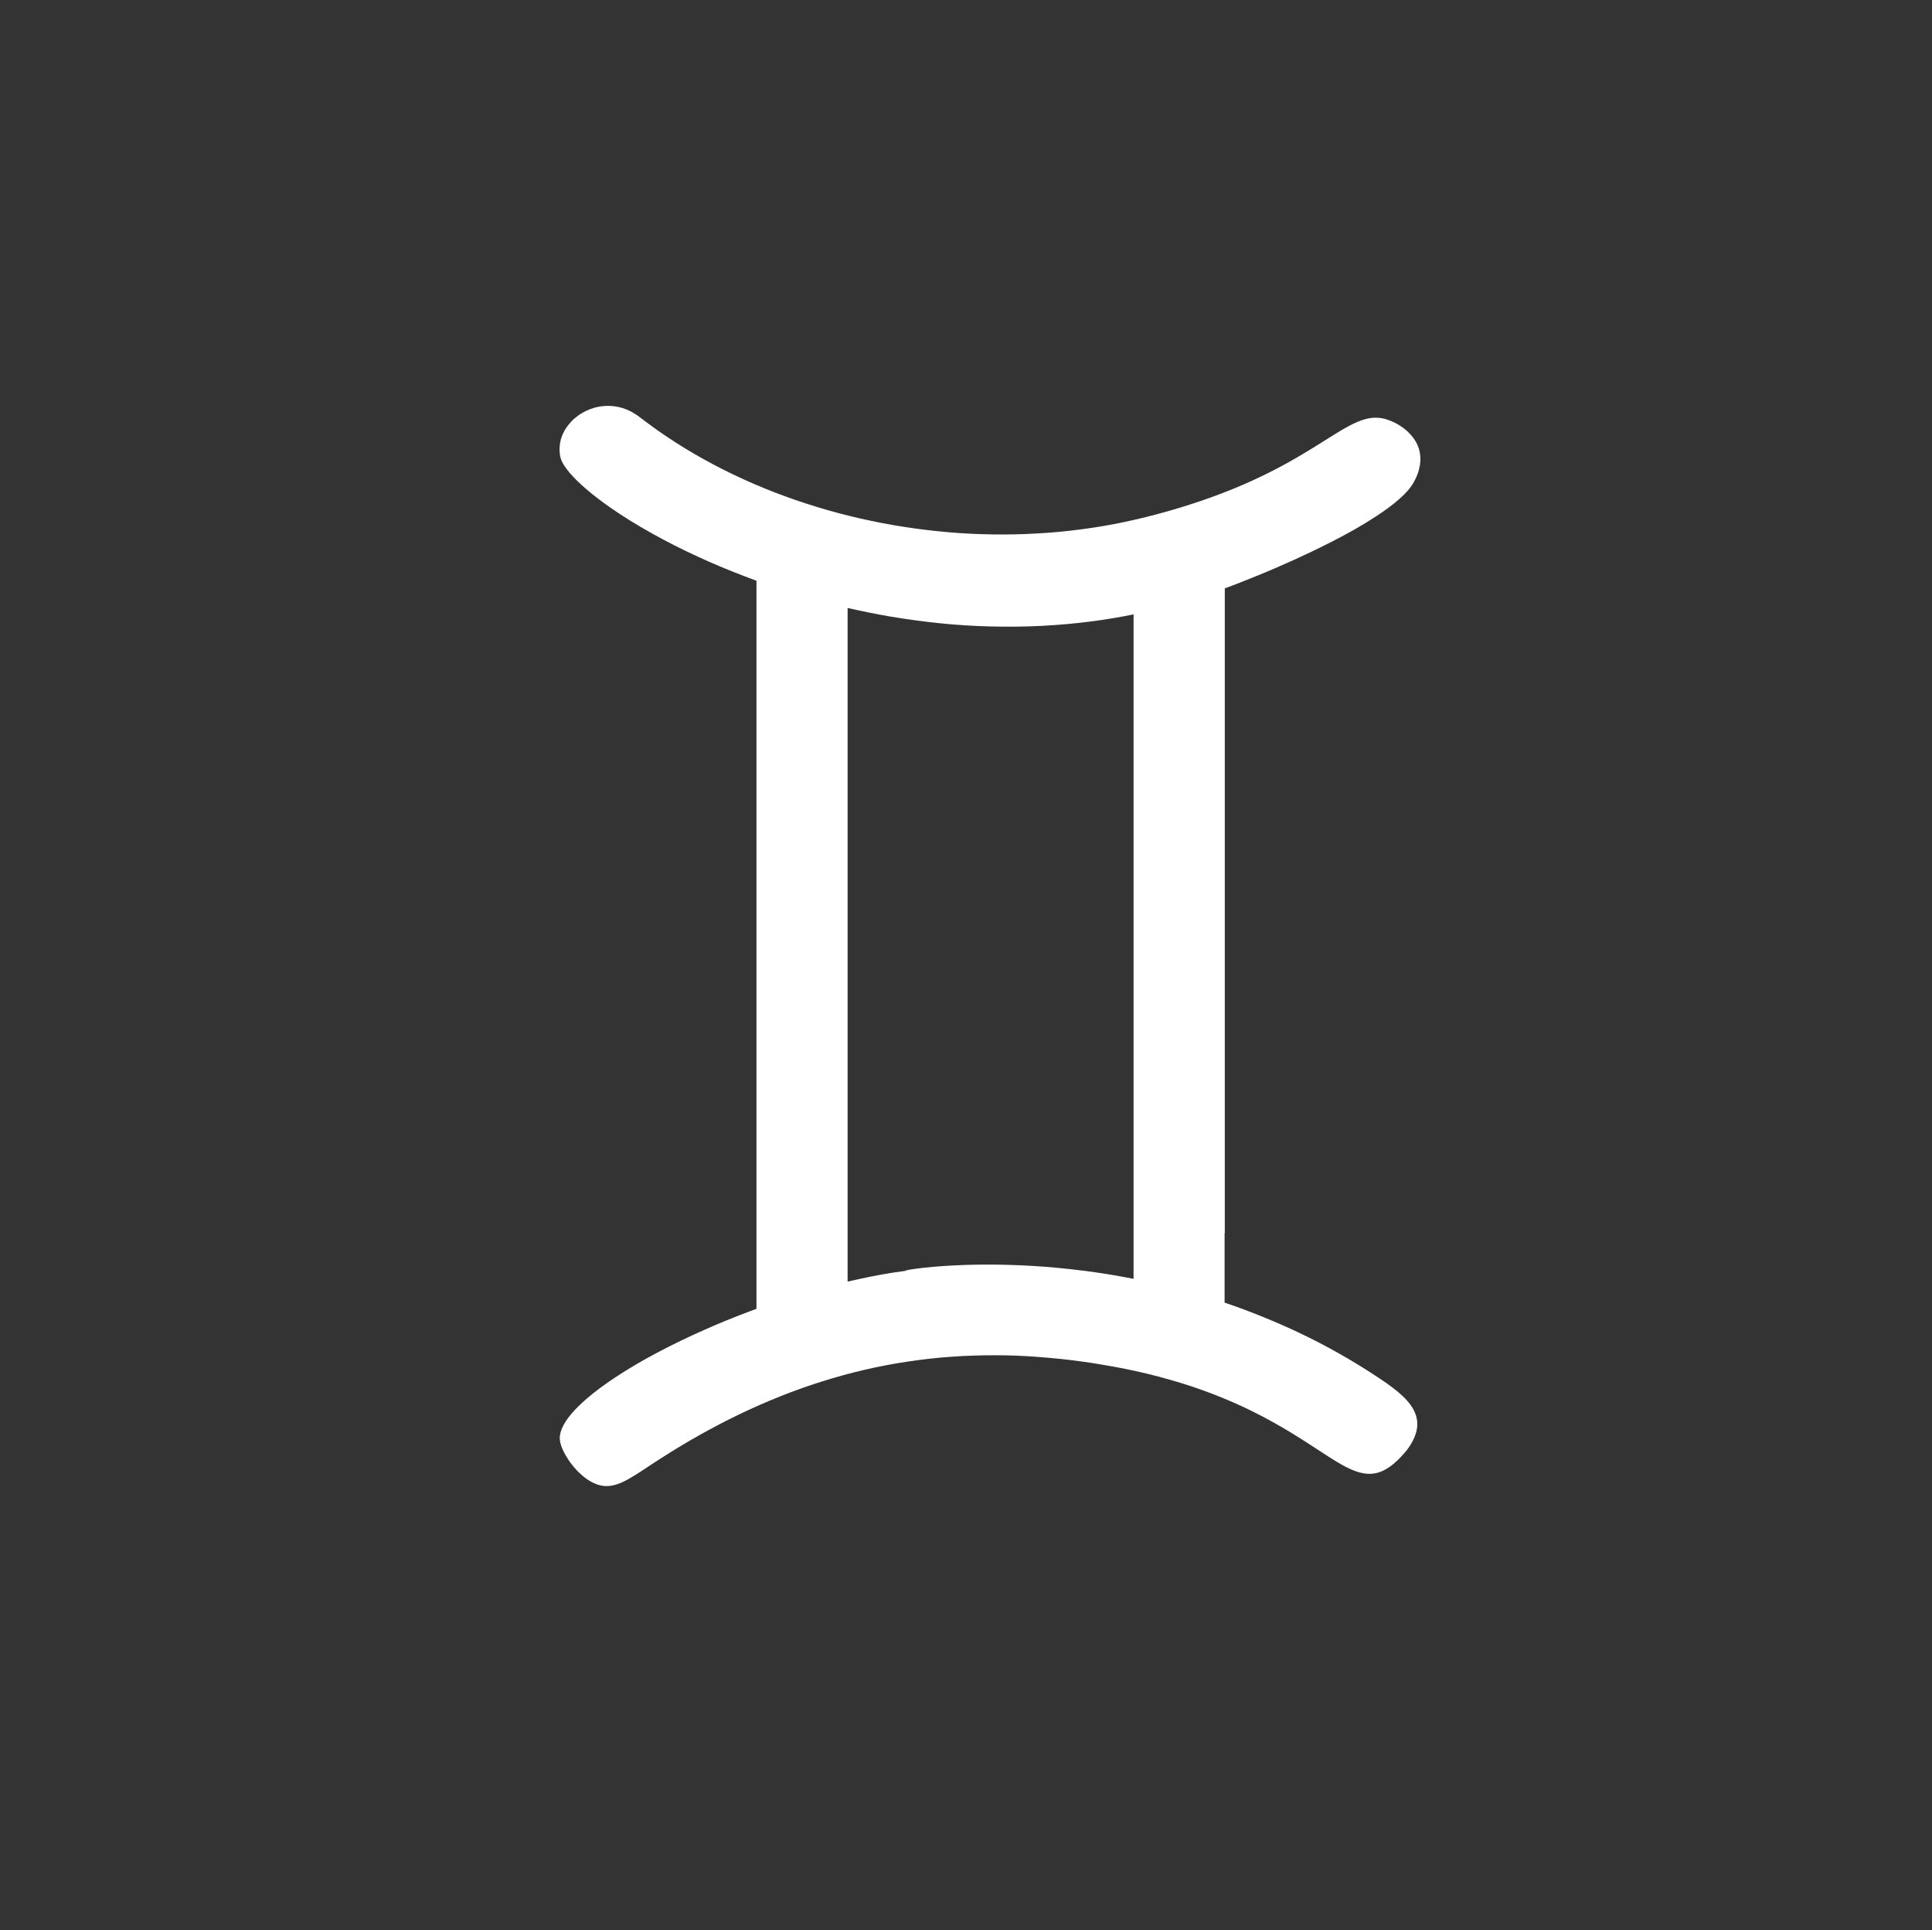 <?xml version="1.0" encoding="UTF-8"?>
<svg id="sigen_astro" data-name="sigen astro" xmlns="http://www.w3.org/2000/svg" viewBox="0 0 195.25 195.03">
  <rect x="0" y="0" width="195.25" height="195.03" fill="#333333" stroke="none"/>
  <defs>
    <style>
      .cls-1 {
        fill: #fff;
      }
    </style>
  </defs>
  <path class="cls-1" d="M123.78,124.62V59.45c.5-.18,1.05-.39,1.63-.62,1.4-.55,3-1.2,4.65-1.94,1.51-.67,3.06-1.4,4.54-2.16,1.61-.82,3.14-1.68,4.44-2.54,1.85-1.2,3.26-2.4,3.84-3.47.05-.1.1-.2.15-.29.32-.65.47-1.25.51-1.8.02-.24,0-.47-.02-.7-.03-.22-.08-.43-.14-.63-.07-.2-.15-.39-.24-.57-.1-.18-.21-.35-.33-.51-.18-.24-.39-.46-.6-.66-.22-.2-.45-.37-.68-.52-.23-.15-.47-.28-.7-.39-.23-.11-.45-.19-.65-.26-.75-.24-1.46-.24-2.2-.04-1.03.28-2.14.93-3.54,1.81-1.07.67-2.3,1.46-3.81,2.32-1.18.67-2.53,1.38-4.09,2.09-1.27.58-2.68,1.16-4.25,1.72-1.31.47-2.73.93-4.28,1.37-.71.2-1.45.4-2.22.59-.69.17-1.39.33-2.09.48-1.46.31-2.92.56-4.39.75-1.48.2-2.96.34-4.45.42-1.5.09-2.99.12-4.48.1-1.51-.02-3.01-.09-4.5-.22-1.51-.13-3.01-.31-4.49-.54-1.5-.23-2.99-.52-4.45-.85-1.49-.34-2.95-.73-4.39-1.17-1.46-.44-2.89-.94-4.29-1.48-1.42-.55-2.81-1.15-4.16-1.8-1.37-.65-2.69-1.36-3.97-2.1-1.29-.75-2.52-1.55-3.71-2.38-.6-.43-1.19-.87-1.77-1.31-.56-.44-1.15-.74-1.74-.92-.78-.24-1.57-.27-2.31-.15-.32.05-.63.14-.93.25-.3.11-.59.25-.86.41-.27.16-.52.35-.76.55-.23.2-.44.43-.63.67-.17.22-.33.46-.45.71-.13.25-.23.51-.3.78-.07.27-.11.55-.12.83,0,.28.01.57.07.86.09.44.41.99.93,1.61.84.99,2.21,2.19,4.02,3.46,1.25.88,2.72,1.8,4.38,2.72,1.39.78,2.91,1.55,4.56,2.31,1.47.68,3.04,1.34,4.69,1.97.41.16.83.31,1.25.47v73.57c-.23.08-.46.17-.68.25-1.6.6-3.17,1.24-4.67,1.91-1.6.71-3.13,1.45-4.55,2.2-1.62.85-3.1,1.72-4.39,2.58-1.71,1.13-3.1,2.25-4.07,3.28-.98,1.05-1.52,2.02-1.52,2.85,0,.15.03.33.07.51.05.19.12.39.21.6.09.21.21.43.34.66s.28.45.44.68c.23.31.48.61.76.9.28.28.58.54.89.76.31.22.64.4.98.53.34.13.68.2,1.03.2.73,0,1.44-.27,2.24-.72.74-.41,1.56-.97,2.54-1.62.32-.21.64-.41.95-.61,1.24-.79,2.49-1.54,3.74-2.24,1.3-.73,2.61-1.41,3.93-2.05,1.35-.65,2.72-1.25,4.09-1.8,1.39-.56,2.8-1.06,4.22-1.51,1.43-.45,2.87-.85,4.33-1.19,1.45-.34,2.92-.62,4.4-.84,1.46-.22,2.94-.39,4.44-.49,1.46-.11,2.95-.15,4.45-.15,1.46,0,2.93.06,4.43.18,1.45.11,2.91.26,4.4.47,1.09.15,2.19.34,3.31.54.37.07.72.14,1.08.21,1.55.32,3,.67,4.35,1.06,1.54.44,2.96.91,4.26,1.41,1.52.58,2.88,1.18,4.11,1.79,1.47.73,2.76,1.46,3.9,2.15,1.43.87,2.62,1.68,3.67,2.35,1.44.93,2.6,1.59,3.67,1.77.46.08.91.07,1.35-.04.27-.07.54-.17.81-.32.27-.15.55-.33.83-.56.28-.23.56-.49.85-.81.19-.2.39-.43.58-.67.09-.12.17-.24.25-.36.14-.21.26-.42.36-.63.1-.2.18-.4.24-.59.06-.19.11-.38.13-.56.03-.18.04-.36.03-.54-.01-.48-.15-.93-.38-1.36-.67-1.24-2.14-2.32-3.95-3.49-.21-.13-.42-.27-.63-.41-1.24-.79-2.48-1.52-3.72-2.2-1.5-.82-3.01-1.57-4.51-2.24-1.56-.7-3.12-1.33-4.66-1.9-.54-.2-1.08-.38-1.62-.57v-7.03ZM110.71,128.56c-1.78-.25-3.48-.43-5.08-.56-1.84-.14-3.55-.2-5.1-.22-1.98-.02-3.71.05-5.1.14-3.17.21-4.63.58-3.63.45-.47.06-.94.13-1.42.2-1.55.24-3.13.56-4.72.93h0V61.43c1.39.32,2.82.61,4.27.86,1.66.28,3.35.51,5.08.69,1.68.17,3.4.28,5.13.32,1.7.04,3.42.03,5.16-.06,1.7-.09,3.42-.24,5.15-.47,1.36-.18,2.74-.41,4.11-.69v67.14c-1.32-.26-2.61-.48-3.86-.66Z"/>
</svg>